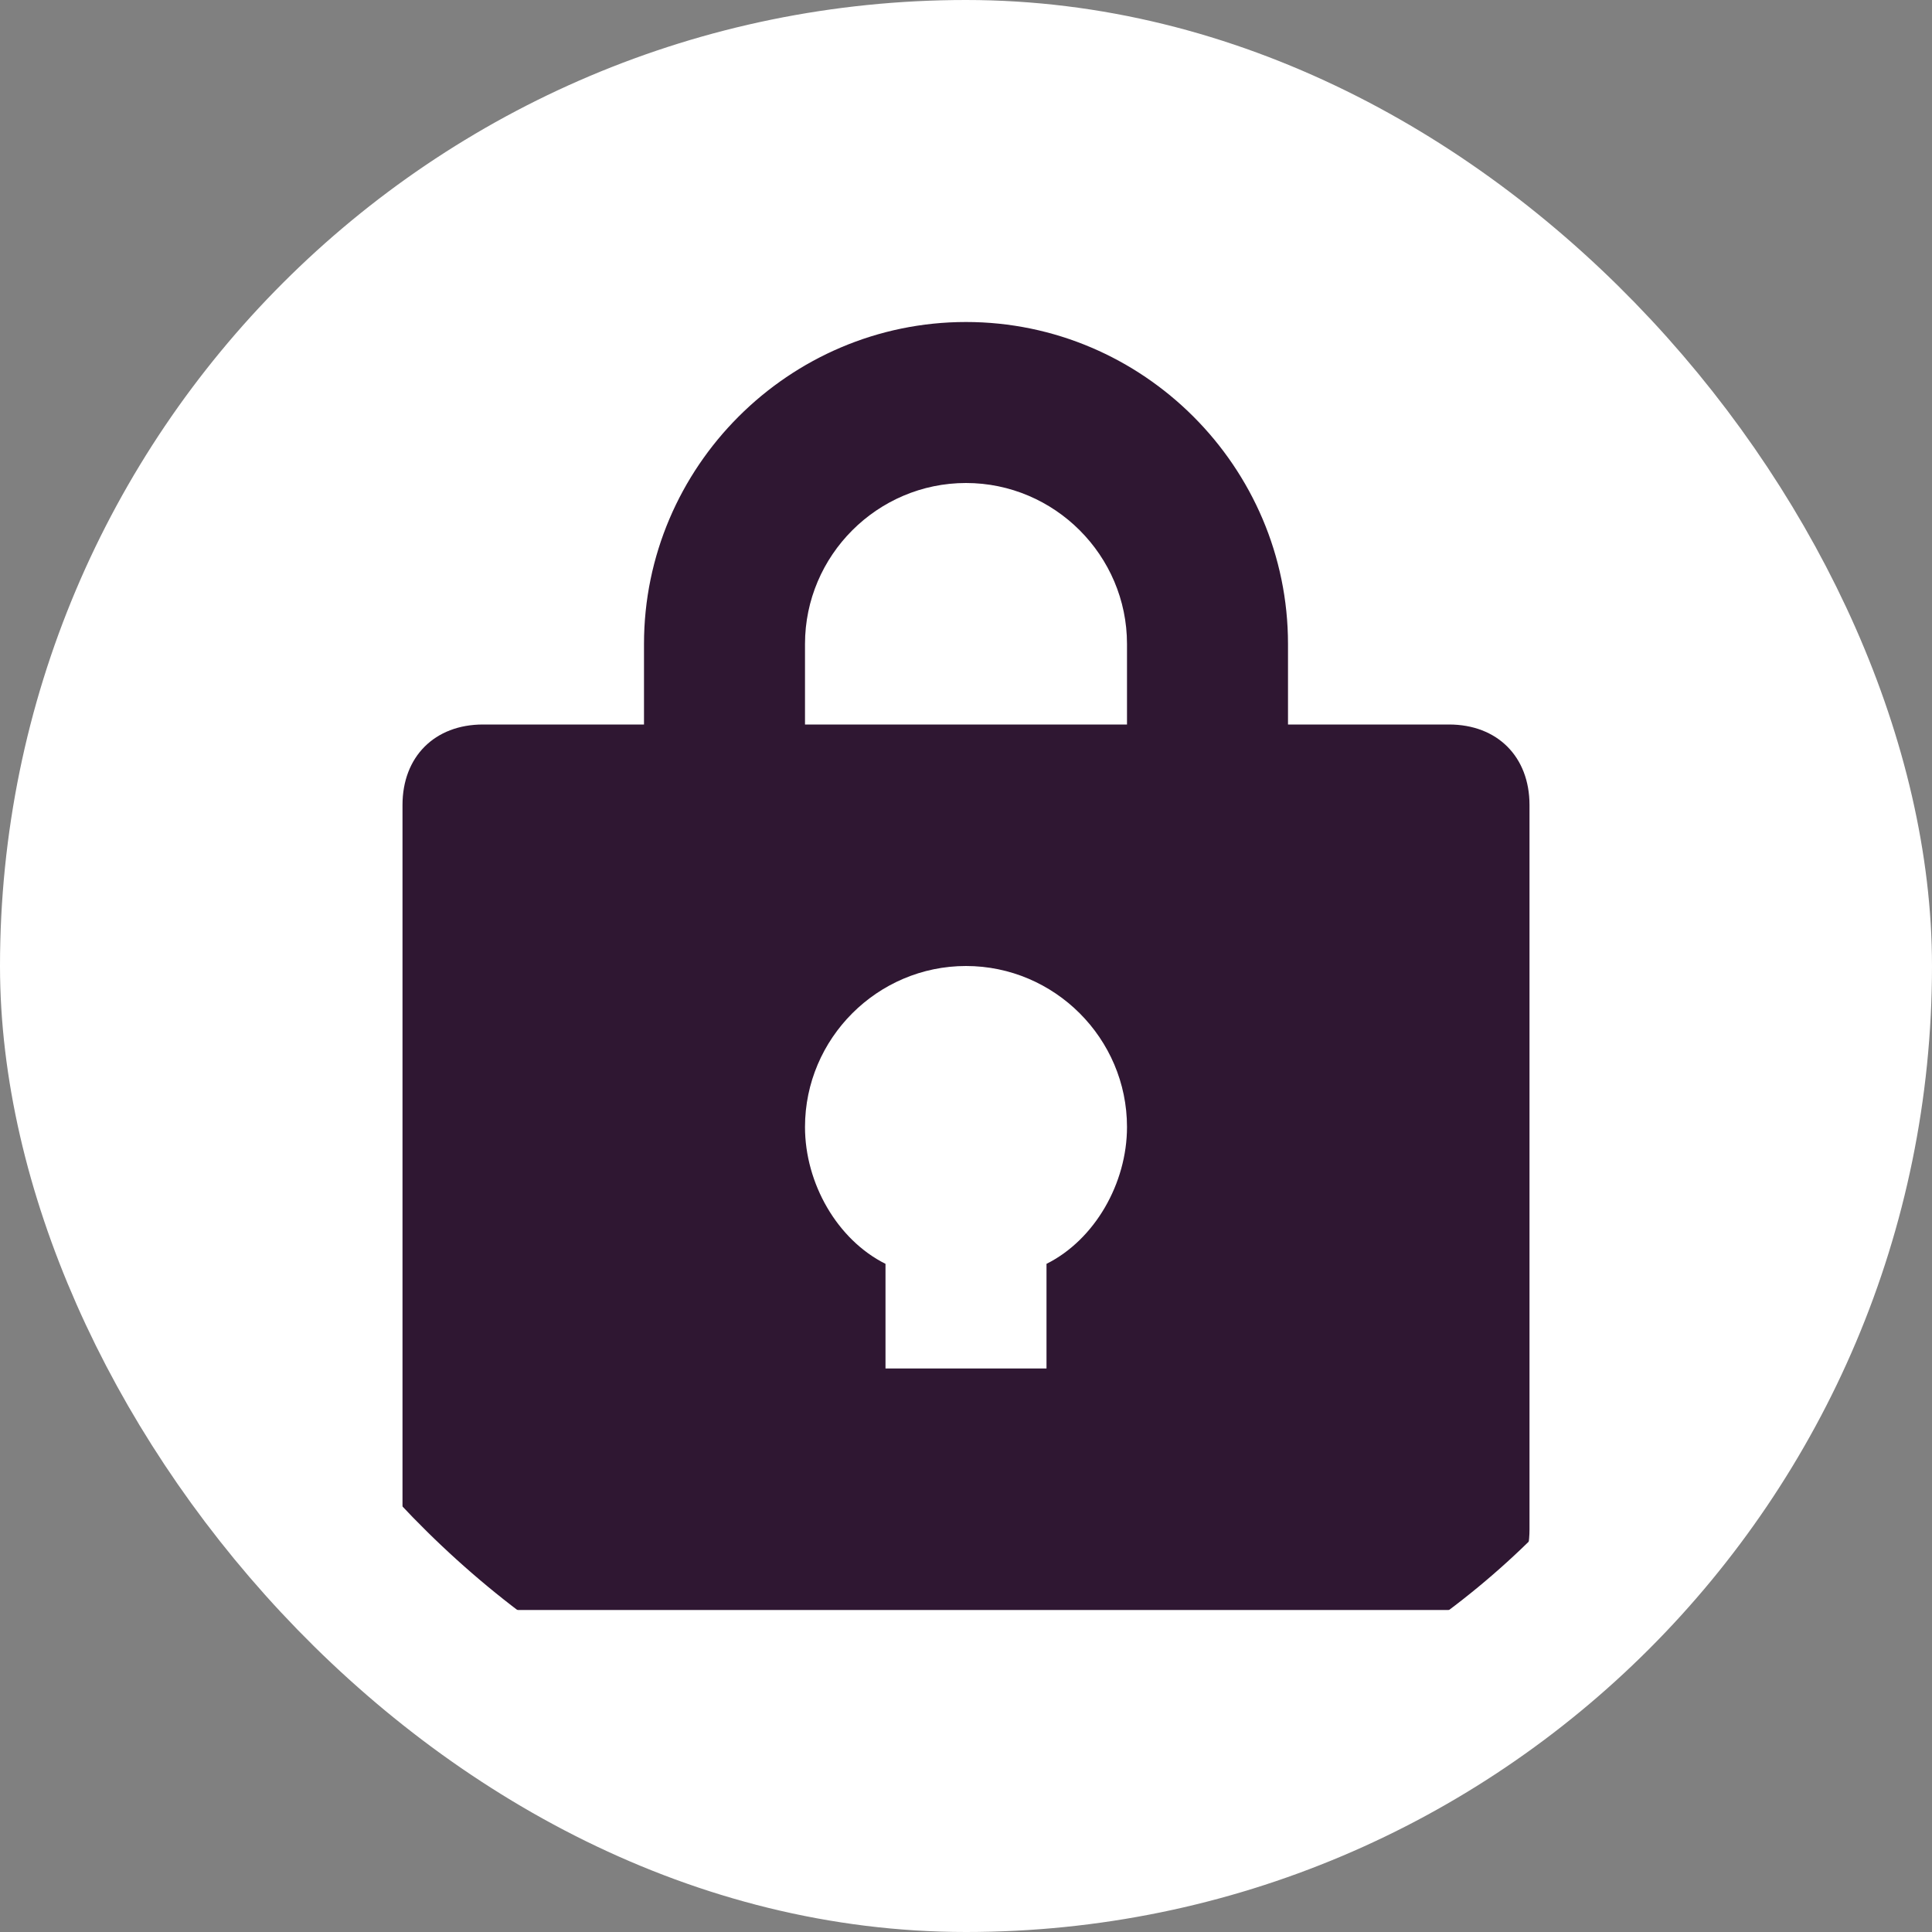 <svg width="24" height="24" viewBox="0 0 24 24" fill="none" xmlns="http://www.w3.org/2000/svg">
<rect x="0" y="0" width="24" height="24" fill="#808080" stroke="none"/>
<rect x="1" y="1" width="22" height="22" rx="11" fill="white"/>
<path d="M12 4C9.8 4 8 5.8 8 8V9H6C5.4 9 5 9.4 5 10V19C5 19.6 5.4 20 6 20H18C18.6 20 19 19.6 19 19V10C19 9.4 18.6 9 18 9H16V8C16 5.8 14.2 4 12 4ZM13 15.7V17H11V15.7C10.4 15.4 10 14.7 10 14C10 12.9 10.9 12 12 12C13.1 12 14 12.9 14 14C14 14.7 13.6 15.4 13 15.7ZM14 9H10V8C10 6.9 10.9 6 12 6C13.1 6 14 6.9 14 8V9Z" fill="#2F1732"/>
<rect x="1" y="1" width="22" height="22" rx="11" stroke="white" stroke-width="2"/>
</svg>

